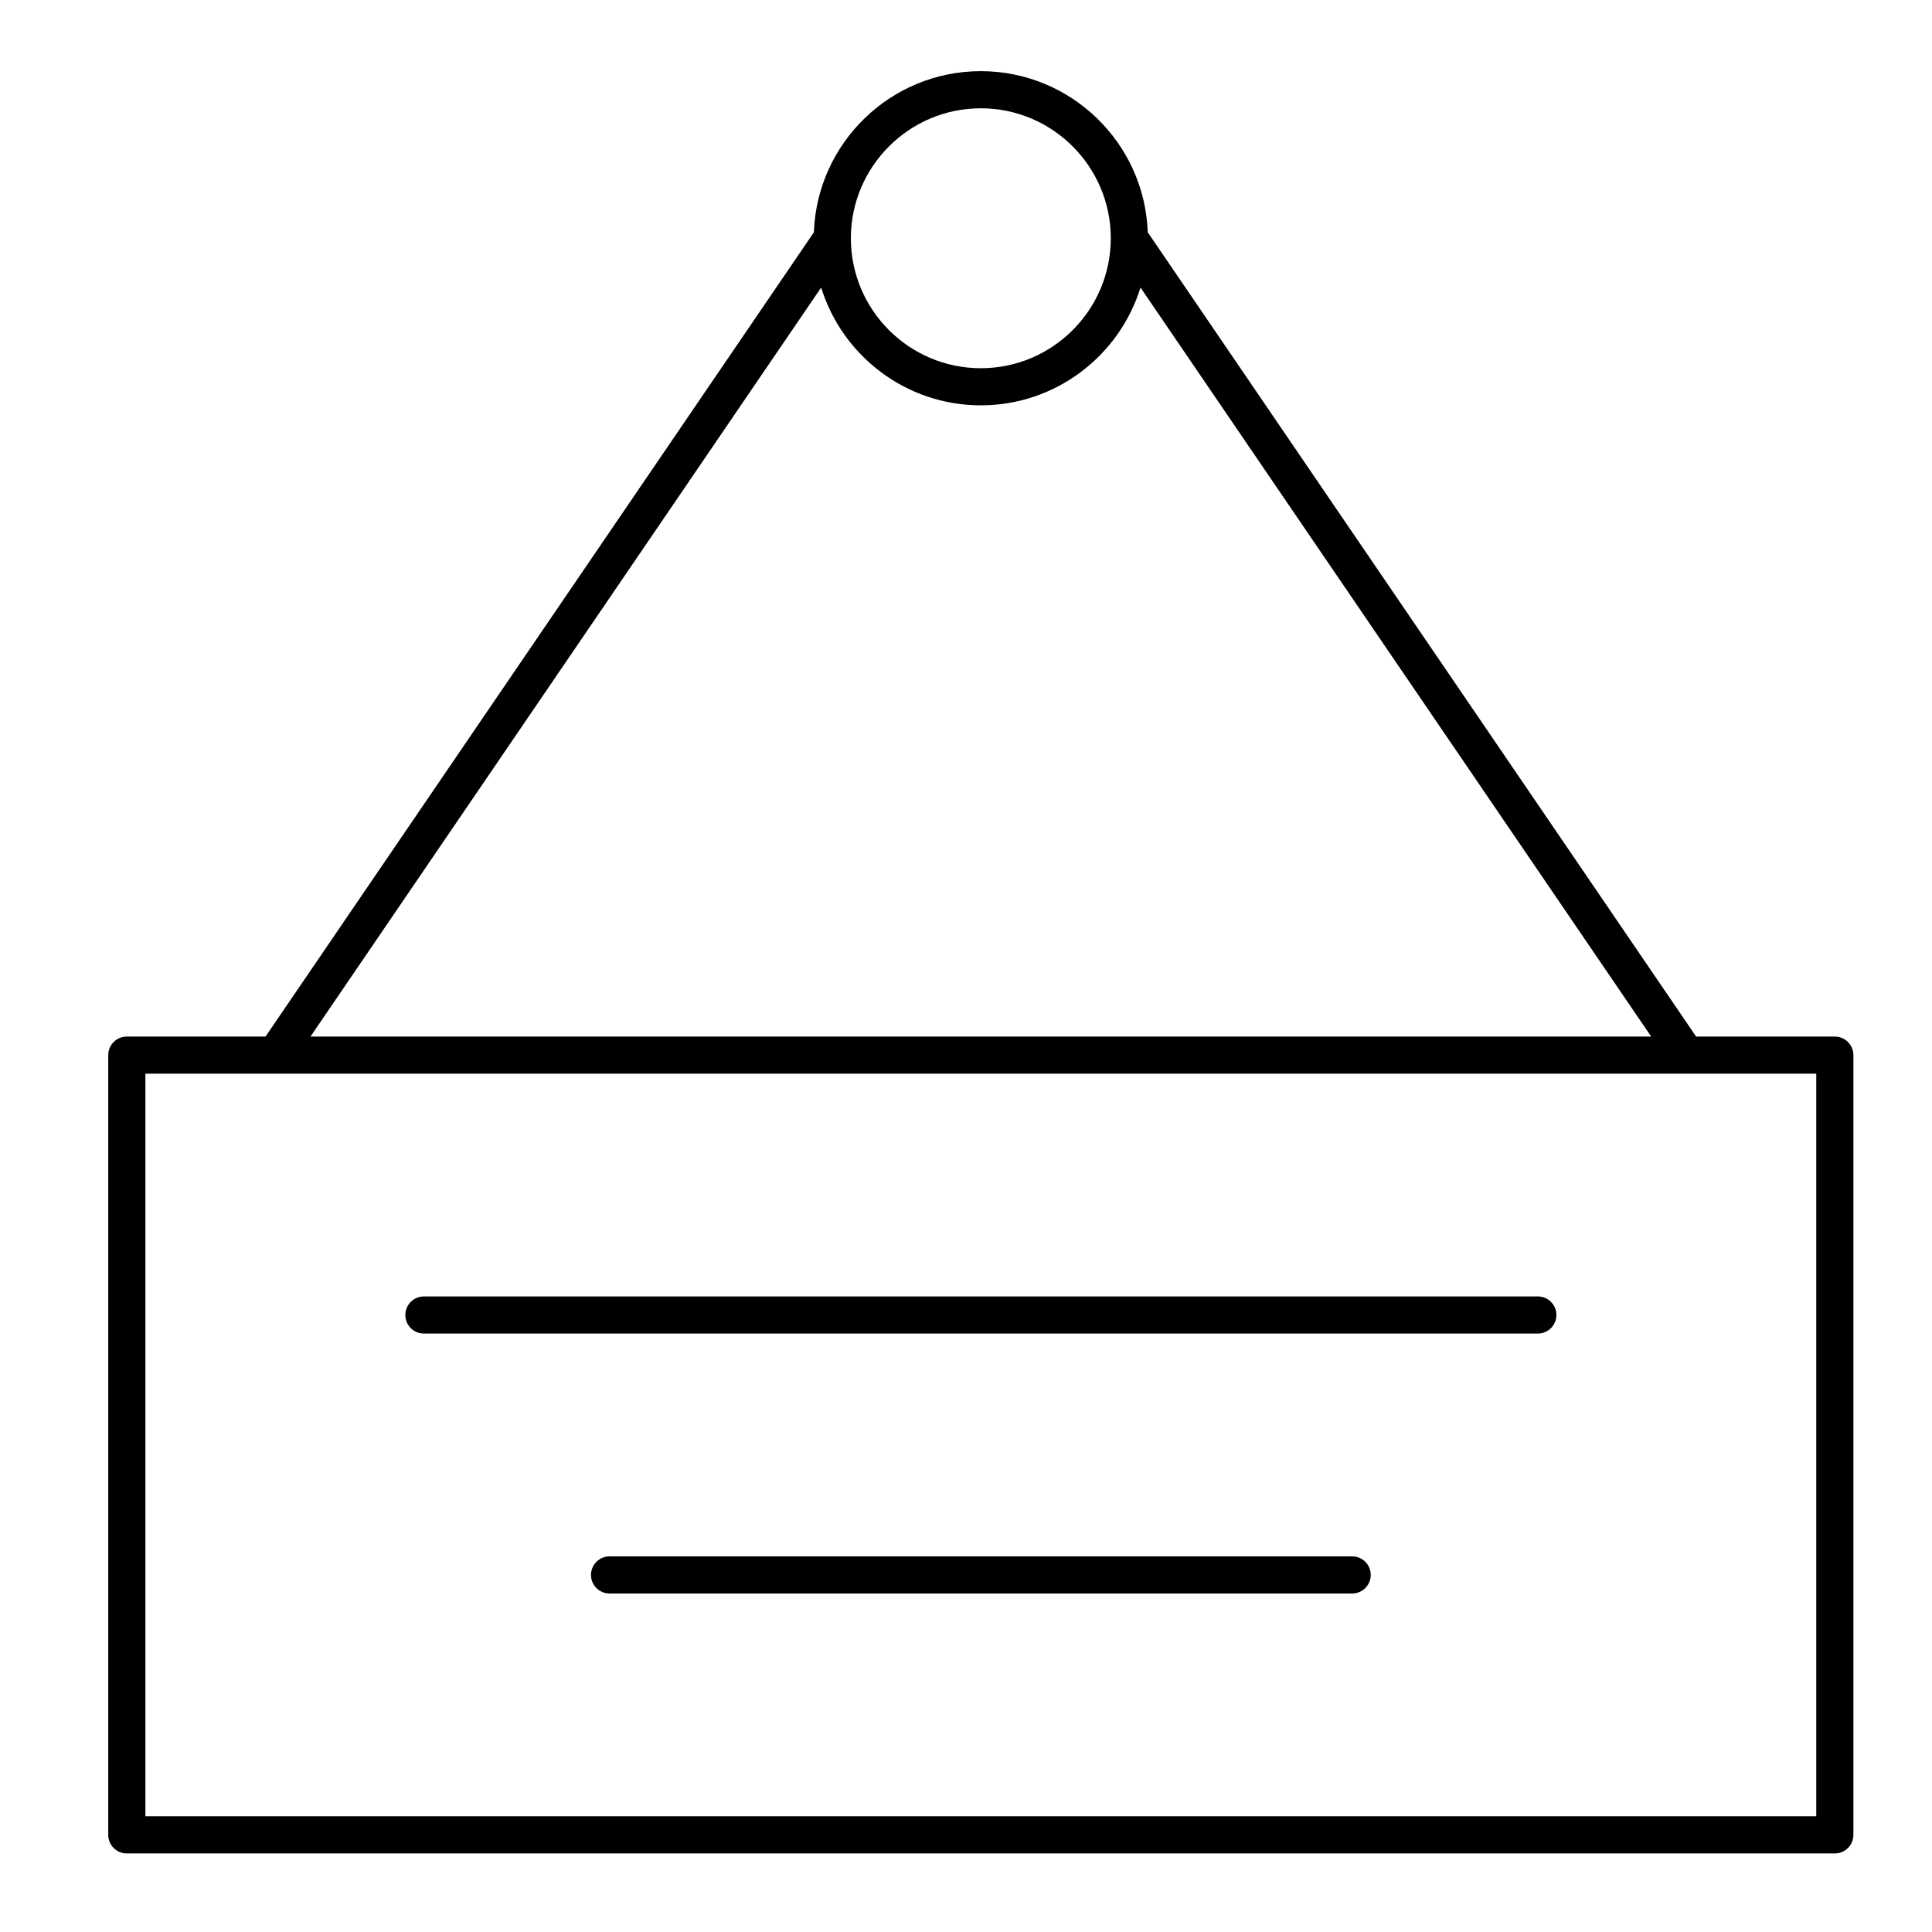 <?xml version="1.0" encoding="UTF-8"?>
<!-- Uploaded to: ICON Repo, www.iconrepo.com, Generator: ICON Repo Mixer Tools -->
<svg fill="#000000" width="800px" height="800px" version="1.1" viewBox="144 144 512 512" xmlns="http://www.w3.org/2000/svg">
 <g>
  <path d="m630.25 418.7h-36.762l-145.32-213.14c-0.836-23.688-20.355-42.703-44.242-42.703-23.887 0-43.406 19.016-44.238 42.703l-145.32 213.14h-36.762c-2.719 0-4.922 2.203-4.922 4.922v206.64c0 2.719 2.203 4.922 4.922 4.922h452.64c2.719 0 4.922-2.203 4.922-4.922v-206.64c0-2.715-2.203-4.918-4.922-4.918zm-226.32-246c18.992 0 34.441 15.449 34.441 34.441 0 18.992-15.449 34.441-34.441 34.441-18.992 0-34.441-15.449-34.441-34.441 0.004-18.992 15.453-34.441 34.441-34.441zm-42.312 47.5c5.59 18.062 22.441 31.219 42.312 31.219s36.727-13.156 42.312-31.219l135.34 198.5h-355.3zm263.71 405.14h-442.8v-196.8h442.8z"/>
  <path d="m256.34 497.41h295.2c2.719 0 4.922-2.203 4.922-4.922s-2.203-4.922-4.922-4.922l-295.2 0.004c-2.719 0-4.922 2.203-4.922 4.922 0 2.715 2.203 4.918 4.922 4.918z"/>
  <path d="m502.34 556.45h-196.8c-2.719 0-4.922 2.203-4.922 4.922s2.203 4.922 4.922 4.922h196.8c2.719 0 4.922-2.203 4.922-4.922-0.004-2.719-2.207-4.922-4.922-4.922z"/>
 </g>
</svg>